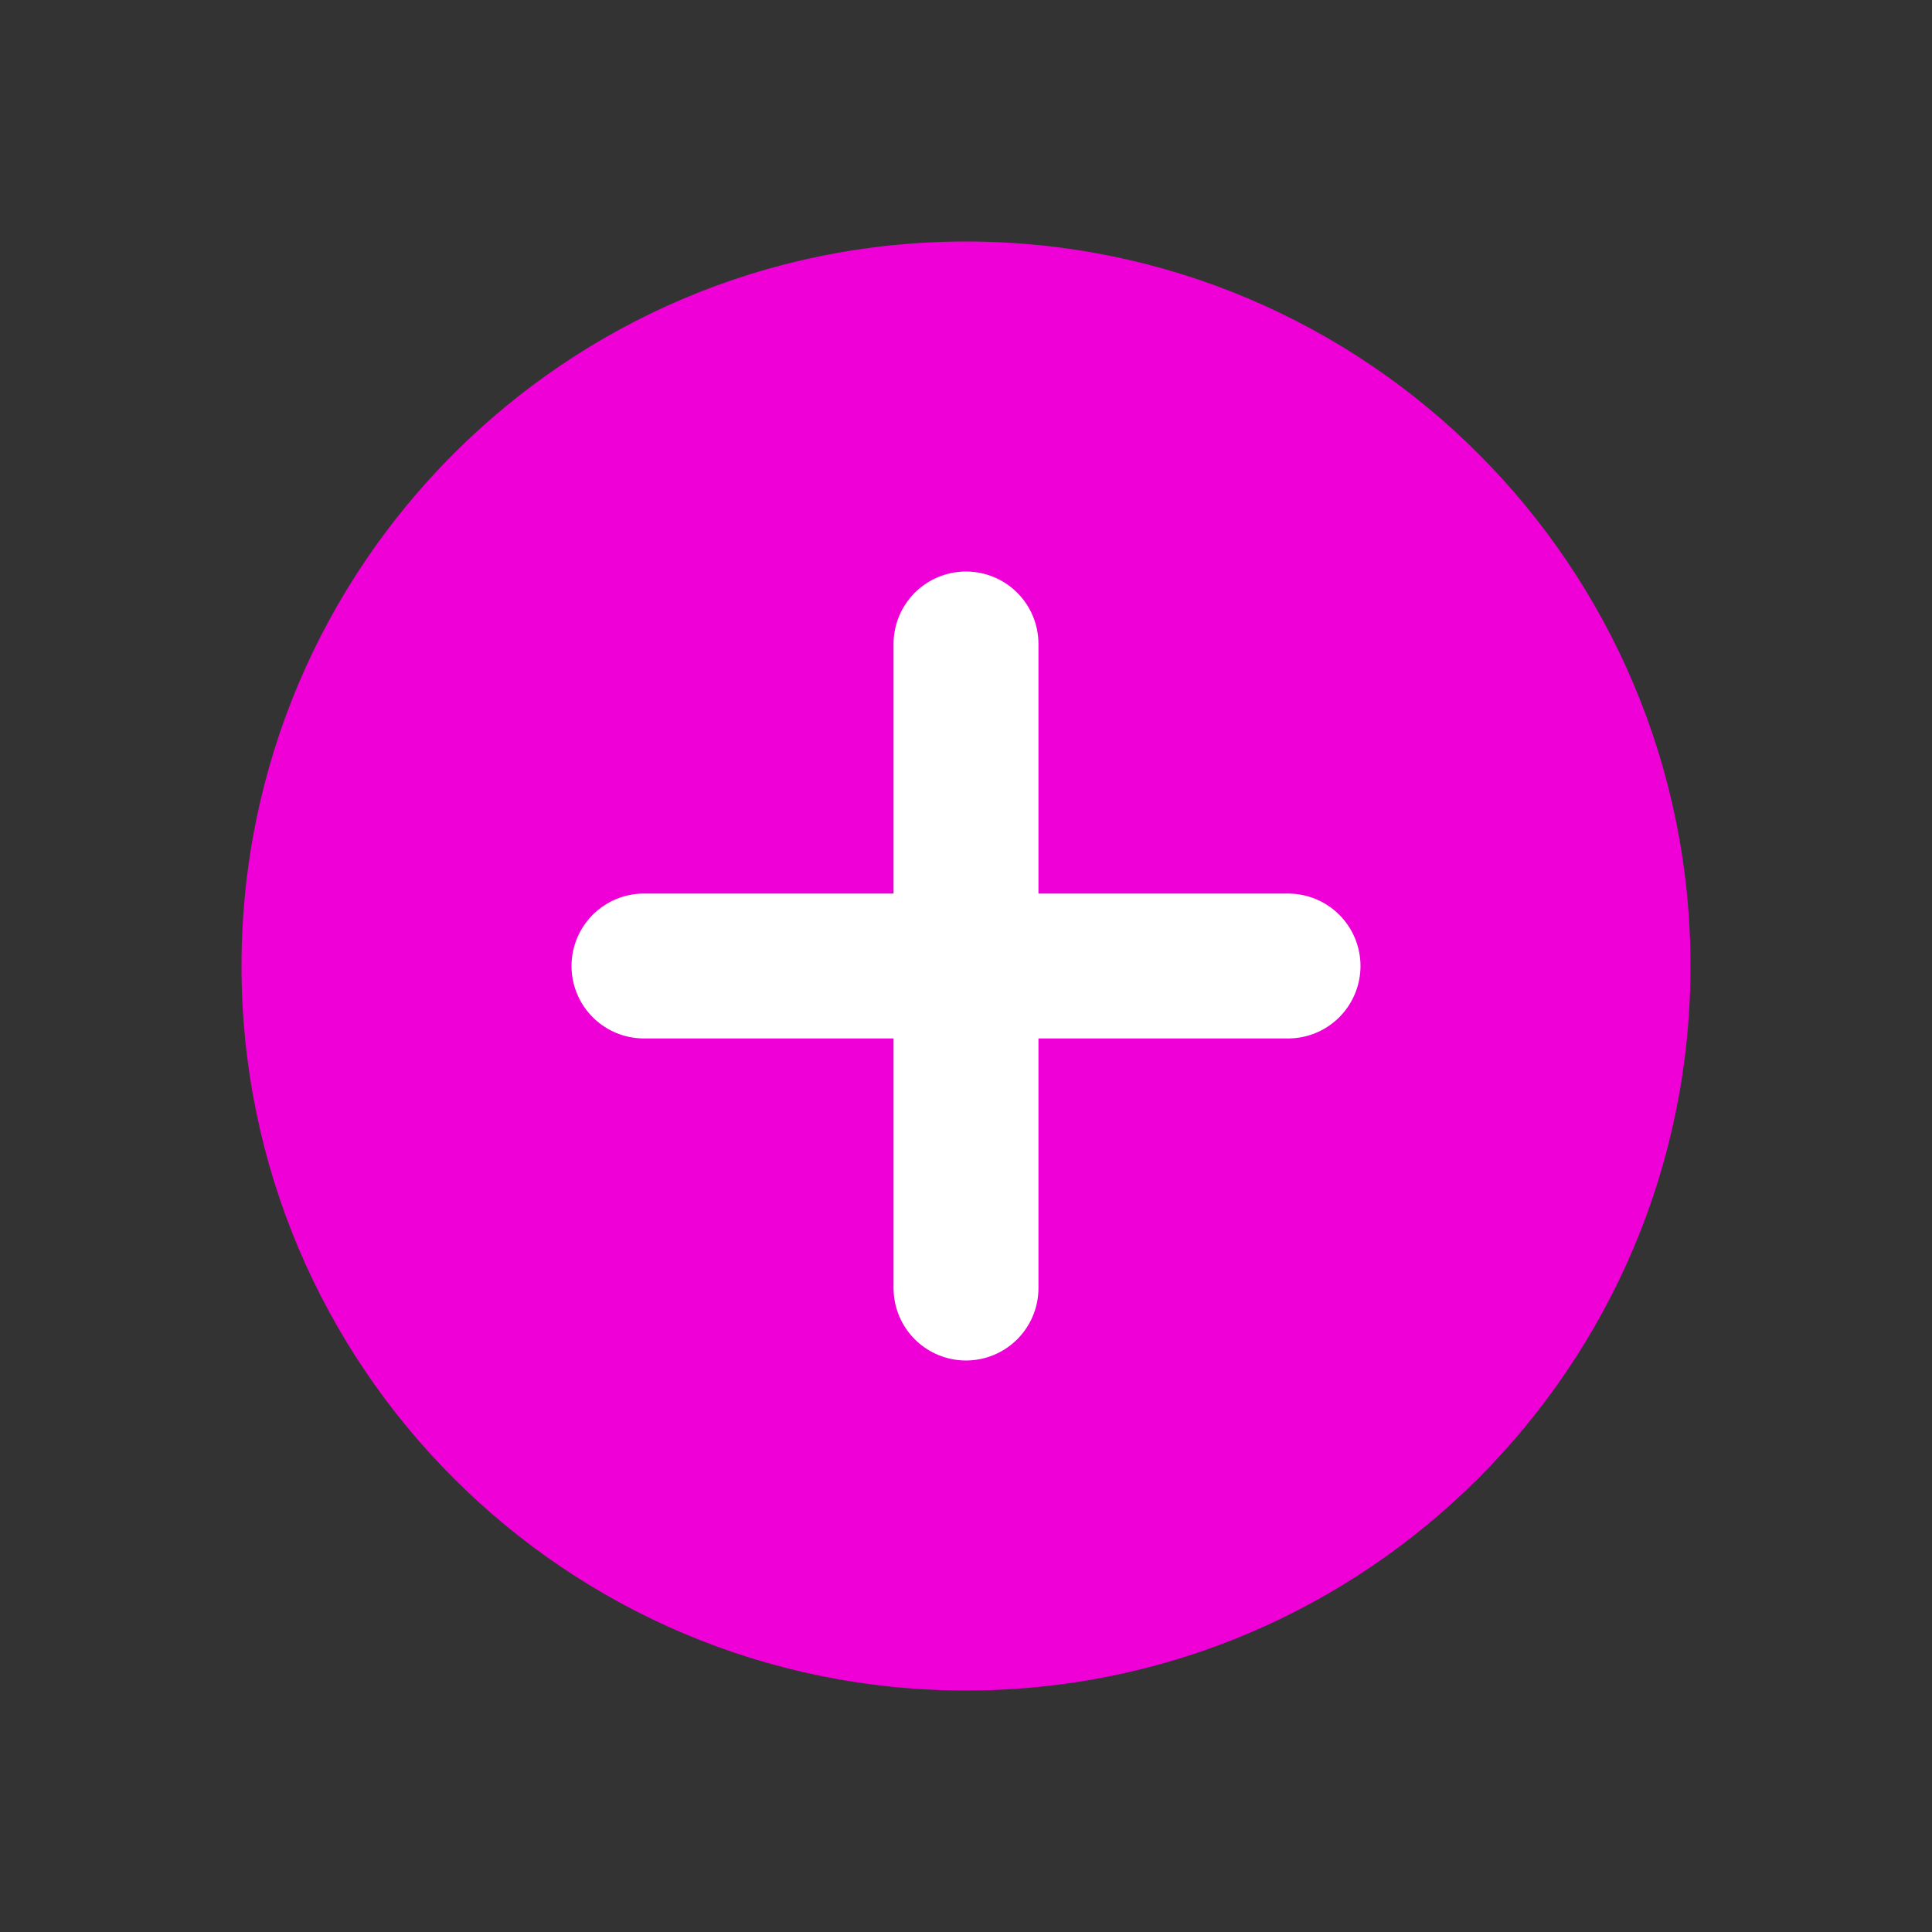 ﻿<svg width="16" height="16" class="more-icon" viewBox="0 0 16 16" fill="none" xmlns="http://www.w3.org/2000/svg" preserveAspectRatio="none">
                                    <rect x="0" y="0" width="16" height="16" fill="#333333" stroke="none"/>
                                    <path d="M8 14C11.314 14 14 11.314 14 8C14 4.686 11.314 2 8 2C4.686 2 2 4.686 2 8C2 11.314 4.686 14 8 14Z" fill="#EF00D7"/>
                                    <path d="M8 5.333v5.334M10.667 8H5.333" stroke="#FFF" stroke-width="1.2" stroke-linecap="round"/>
                                </svg>
